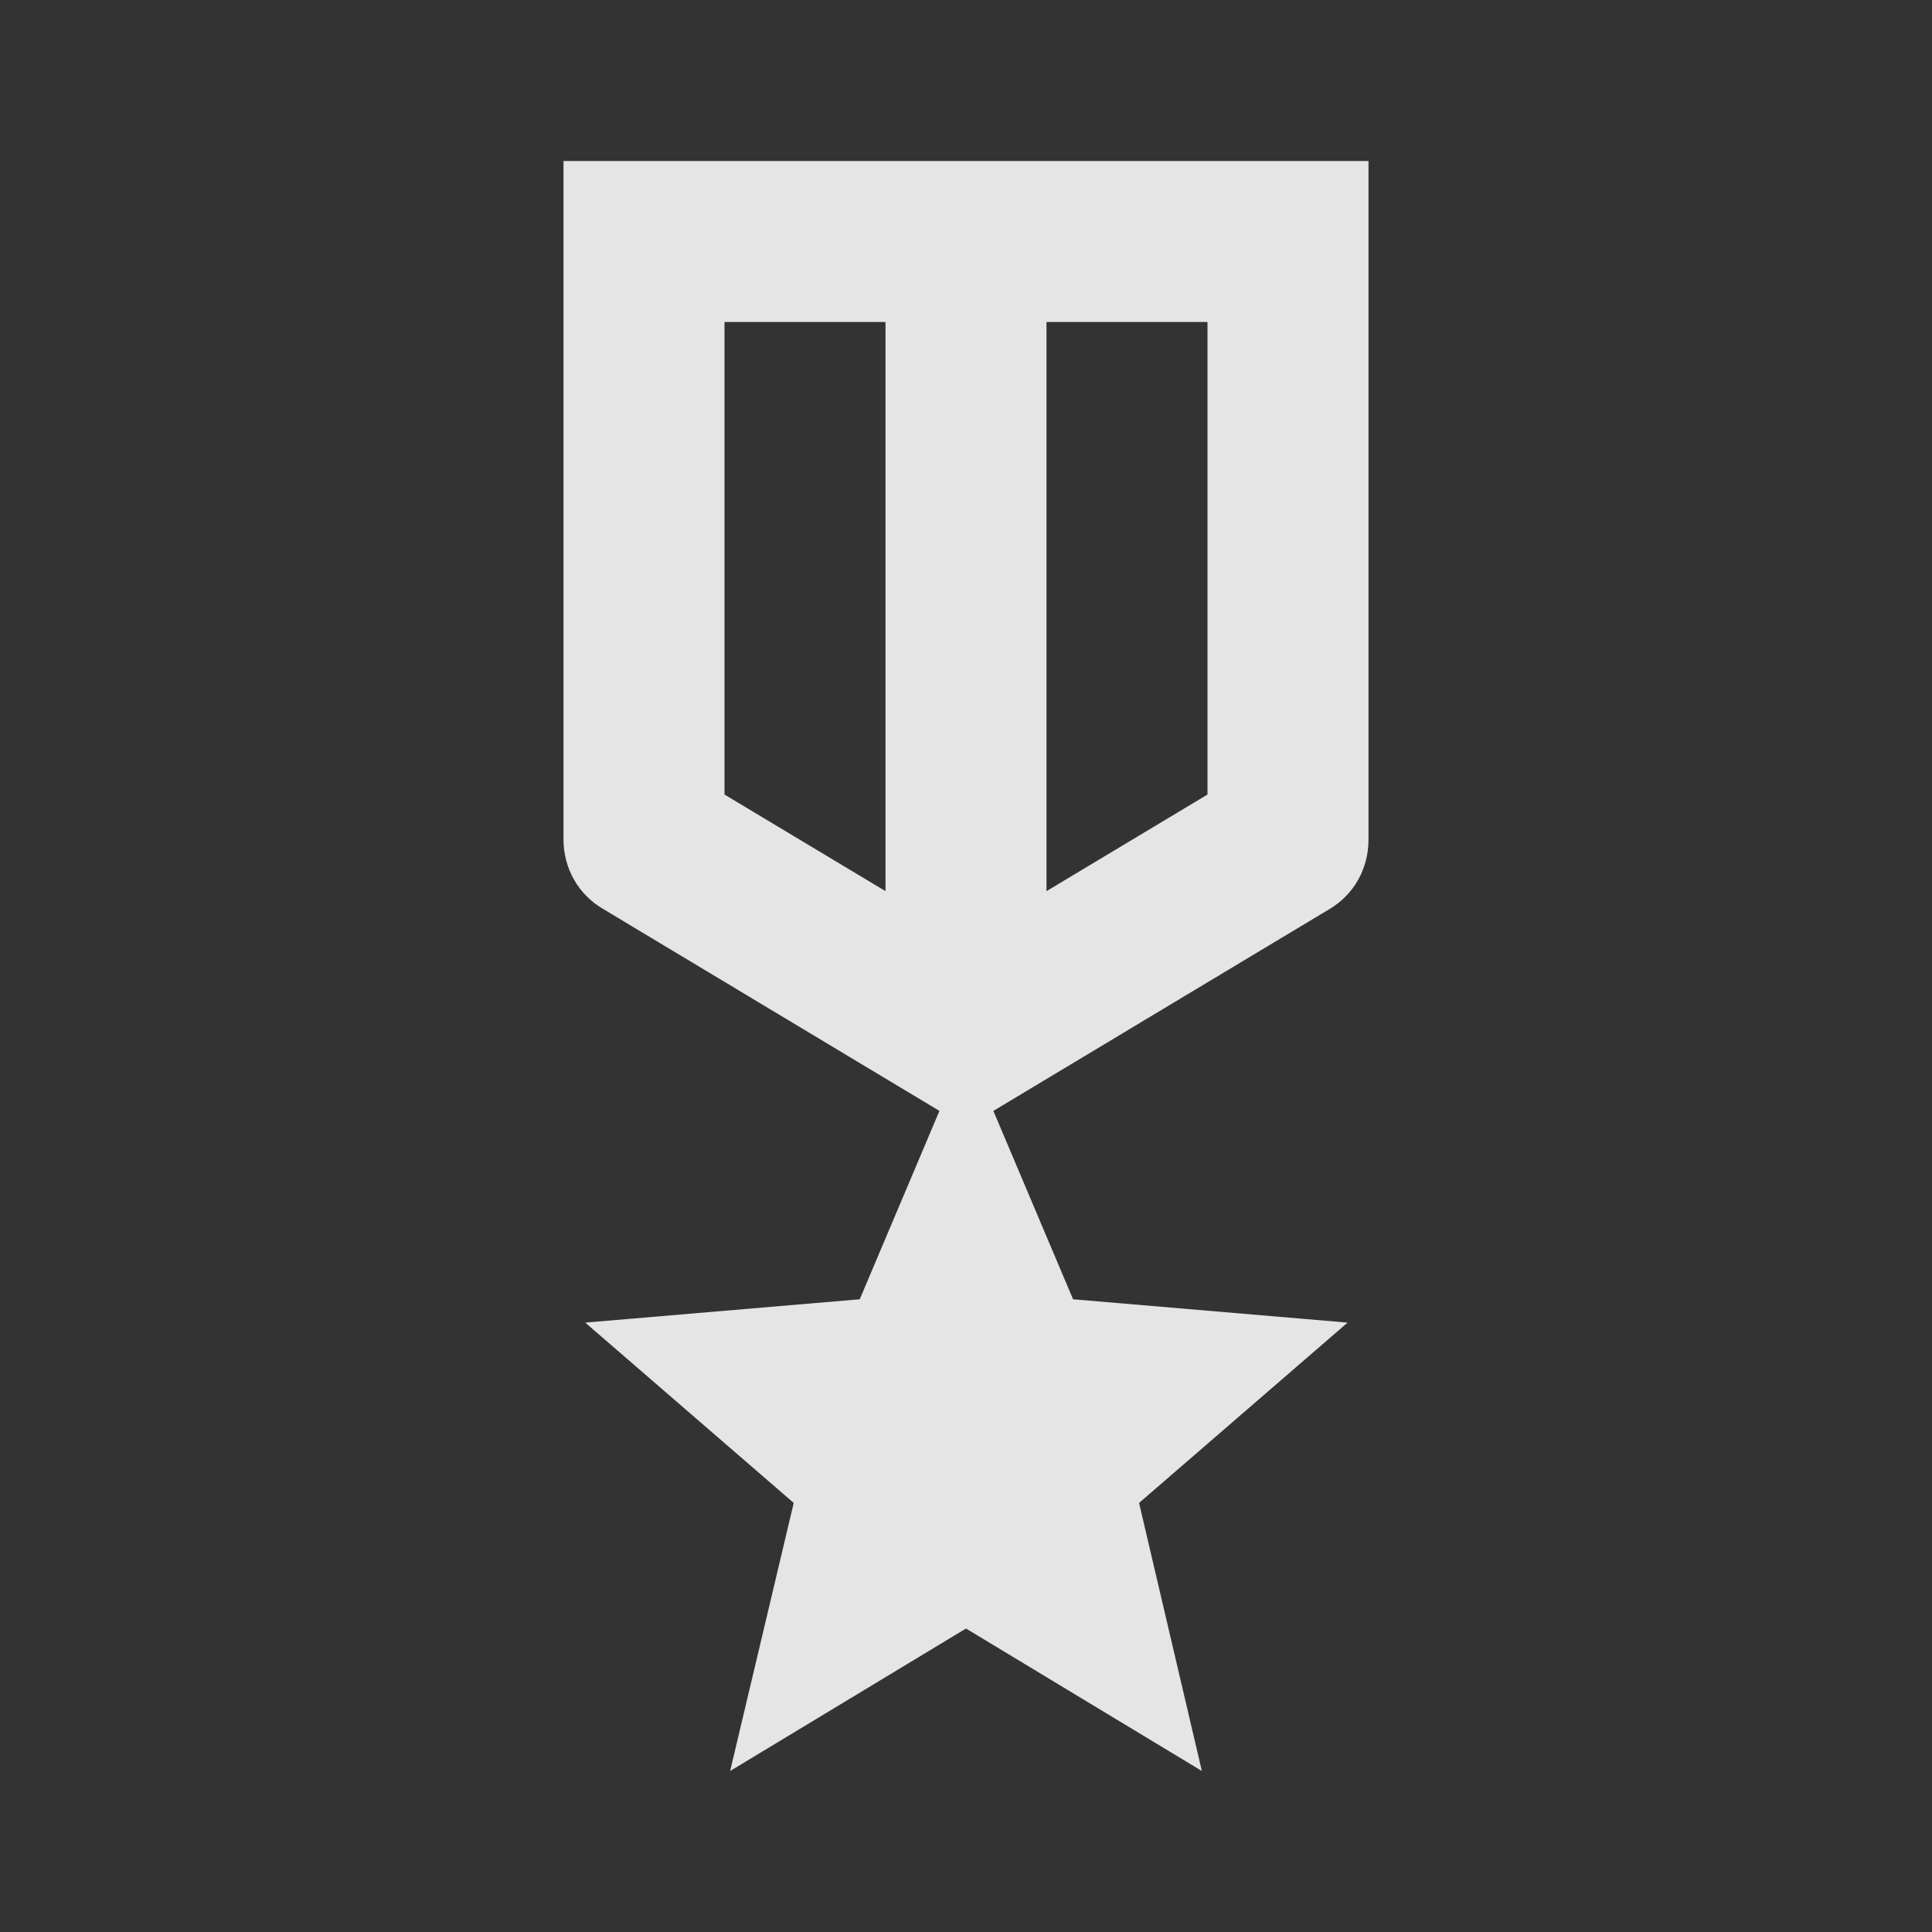 <svg width="48" height="48" viewBox="0 0 48 48" fill="none" xmlns="http://www.w3.org/2000/svg">
    <rect x="0" y="0" width="48" height="48" fill="#333333" stroke="none"/>
    <path
        d="M34 20.86V4H14V20.86C14 21.56 14.36 22.22 14.98 22.58L23.34 27.6L21.36 32.28L14.54 32.86L19.72 37.34L18.14 44L24 40.46L29.86 44L28.3 37.34L33.48 32.86L26.66 32.28L24.68 27.6L33.04 22.58C33.64 22.22 34 21.58 34 20.86ZM22 22.14L18 19.74V8H22V22.14ZM30 19.74L26 22.14V8H30V19.74Z"
        fill="white" fill-opacity="0.87" />
</svg>